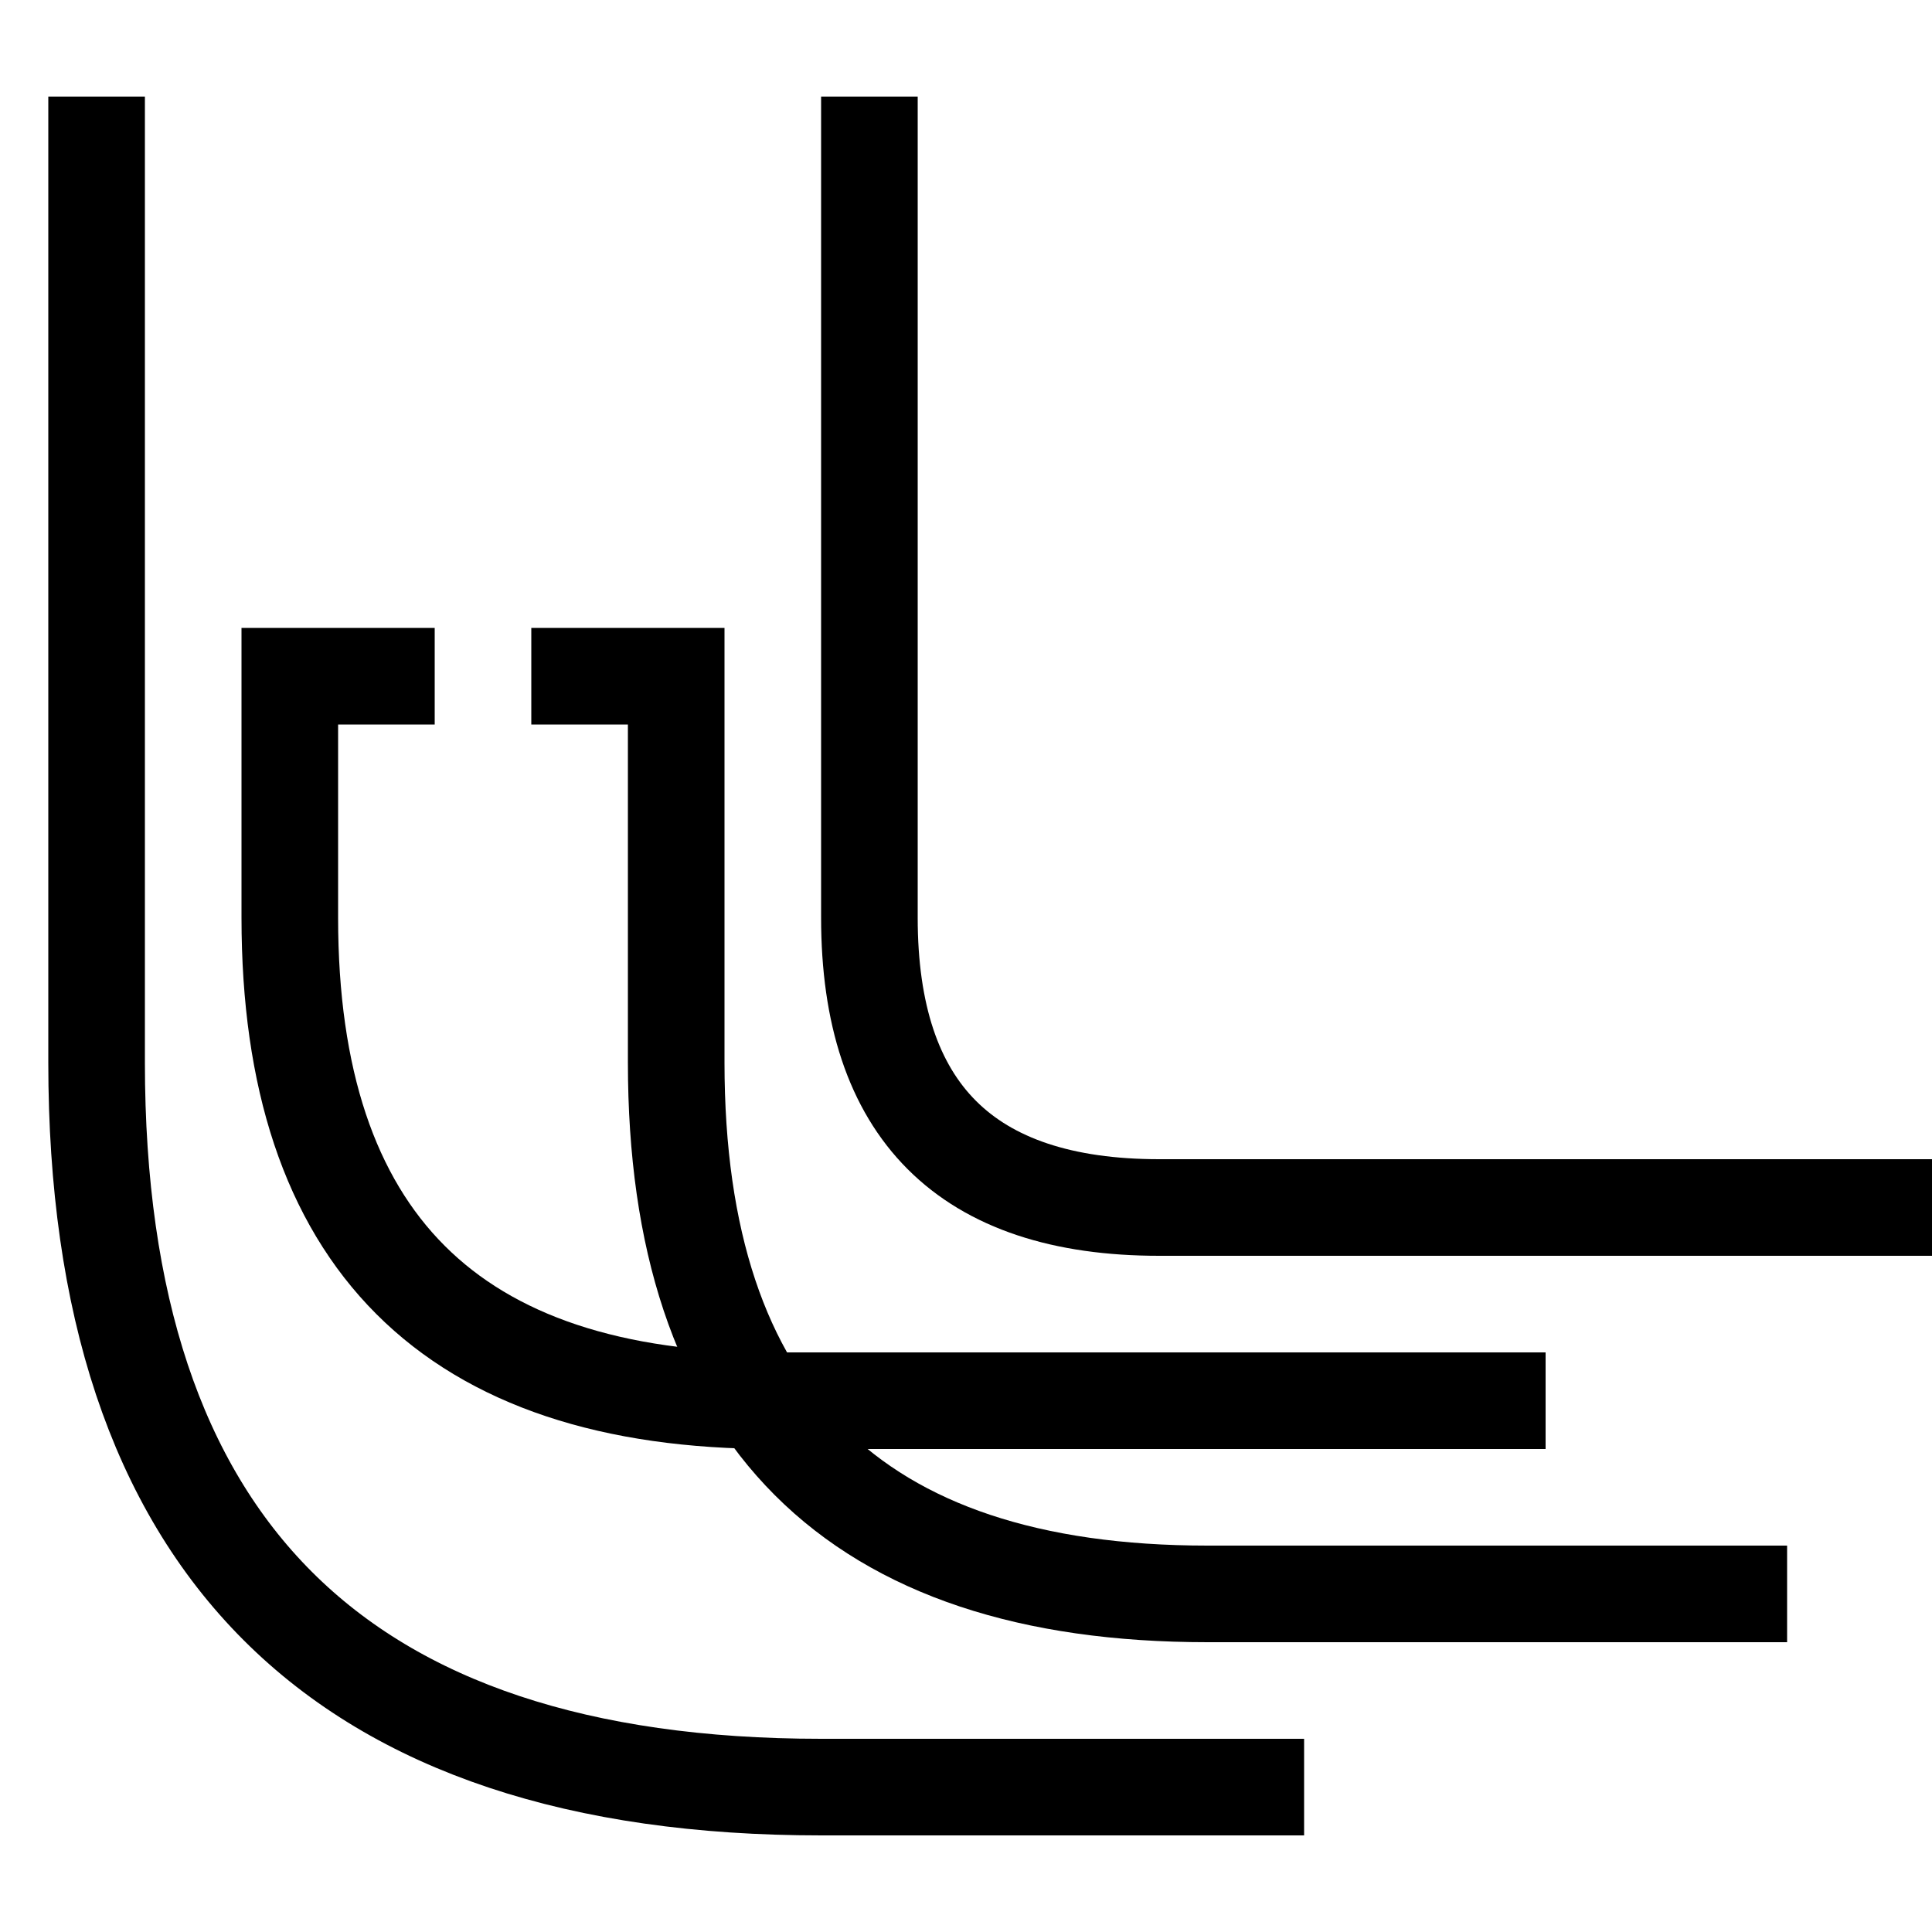 <?xml version="1.0" encoding="UTF-8" standalone="no"?>
<svg
   xmlns:dc="http://purl.org/dc/elements/1.1/"
   xmlns:cc="http://creativecommons.org/ns#"
   xmlns:rdf="http://www.w3.org/1999/02/22-rdf-syntax-ns#"
   xmlns:svg="http://www.w3.org/2000/svg"
   xmlns="http://www.w3.org/2000/svg"
   id="svg262"
   version="1.1"
   height="200"
   width="200">
  <defs
     id="defs266" />
  <g
     id="g216"
     class="layer">
    <title
       id="title206">Lines</title>
    <path
       id="path208"
       stroke-width="10"
       stroke="#000000"
       fill="none"
       d=" m10,10 l0,100 q0,75,75,75 l50,0" />
    <path
       id="path210"
       stroke-width="10"
       stroke="#000000"
       fill="none"
       d=" m45,70 l-15,0 l0,25 q0,50,50,50 l80,0" />
    <path
       id="path212"
       stroke-width="10"
       stroke="#000000"
       fill="none"
       d=" m55,70 l15,0 l0,40 q0,55,55,55 l60,0" />
    <path
       id="path214"
       stroke-width="10"
       stroke="#000000"
       fill="none"
       d=" m90,10 l0,85 q0,30,30,30 l100,0" />
  </g>
</svg>
